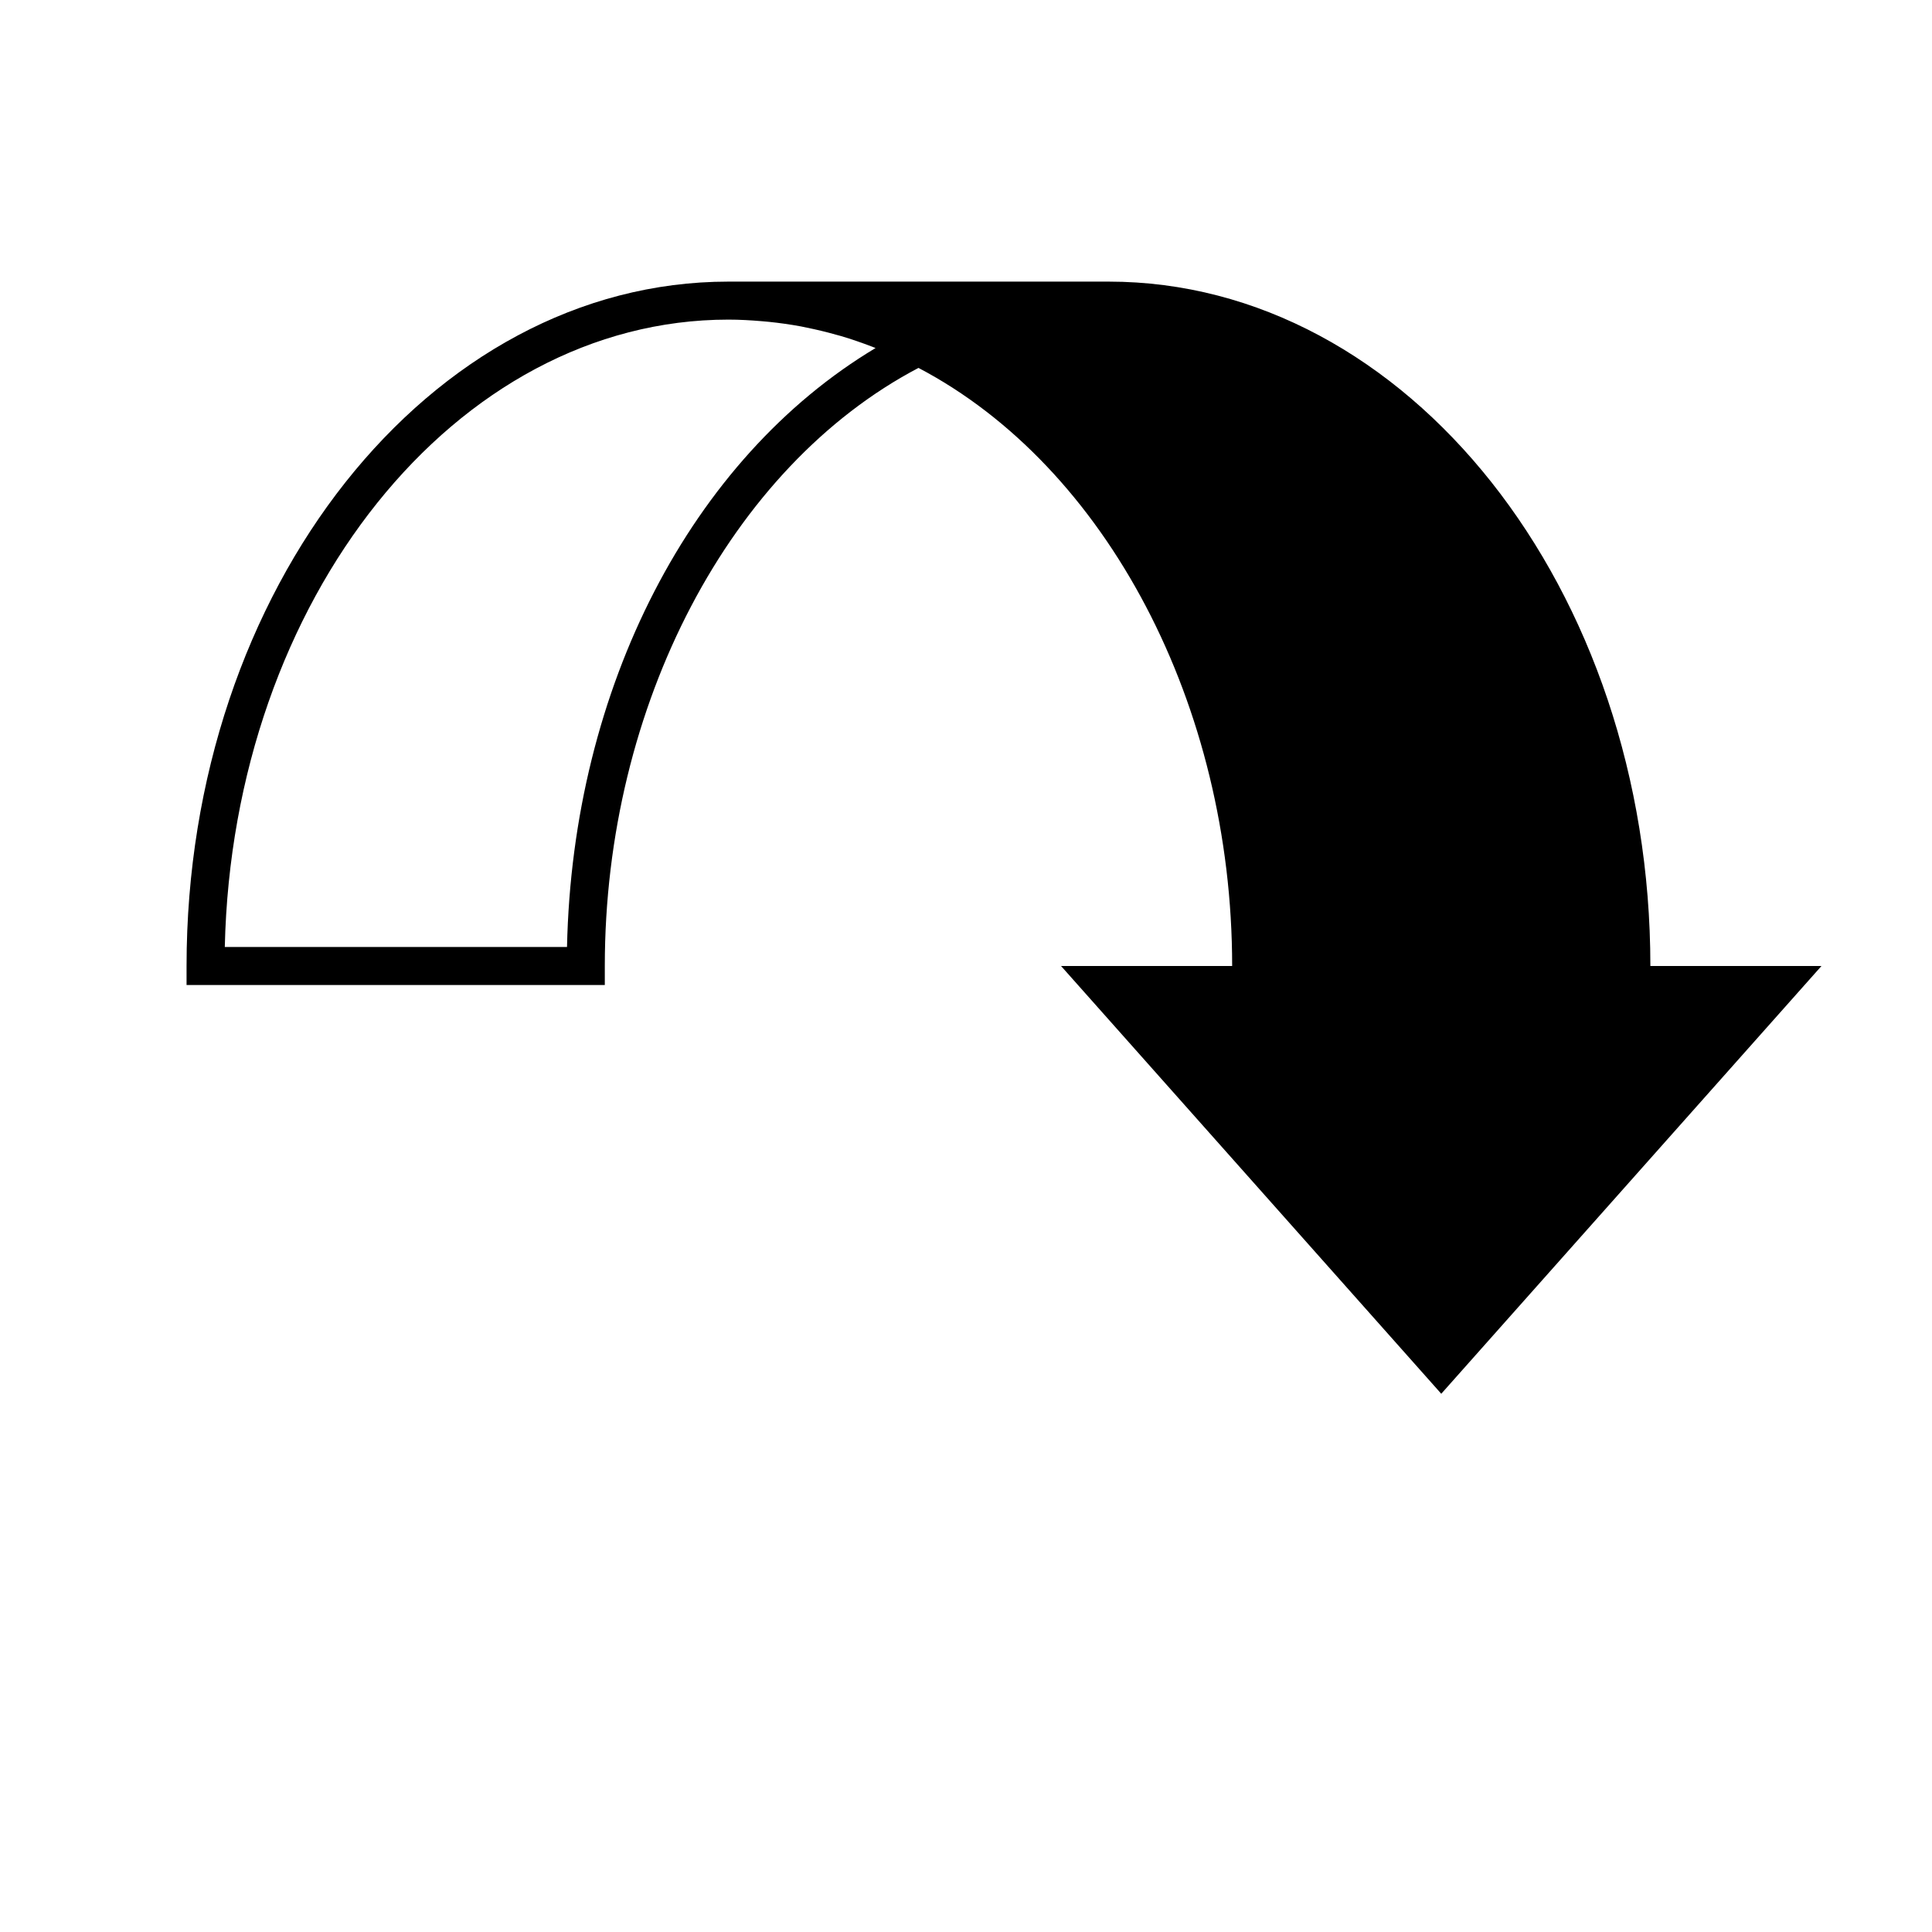 <?xml version="1.0" encoding="UTF-8"?>
<!-- The Best Svg Icon site in the world: iconSvg.co, Visit us! https://iconsvg.co -->
<svg fill="#000000" width="800px" height="800px" version="1.1" viewBox="144 144 512 512" xmlns="http://www.w3.org/2000/svg">
 <path d="m437.79 218.63h-100.76c-79.176 0-143.59 81.359-143.59 181.37v5.039h110.84v-5.039c0-69.109 33.328-132.35 83.129-158.5 49.797 26.148 83.125 89.391 83.125 158.5h-45.344l100.76 113.36 100.76-113.36h-45.344c0.004-100.01-64.41-181.37-143.58-181.37zm-143.53 176.33h-90.688c2.086-92.137 61.148-166.26 133.46-166.26 2.973 0 5.93 0.172 8.879 0.422 0.621 0.051 1.238 0.102 1.859 0.168 2.863 0.297 5.707 0.695 8.539 1.223 0.504 0.098 1.008 0.211 1.512 0.316 2.602 0.523 5.188 1.148 7.758 1.875 0.438 0.125 0.883 0.227 1.32 0.359 2.793 0.828 5.559 1.789 8.305 2.84 0.277 0.105 0.551 0.223 0.828 0.328-48.836 29.246-80.297 89.973-81.77 158.73z"/>
</svg>